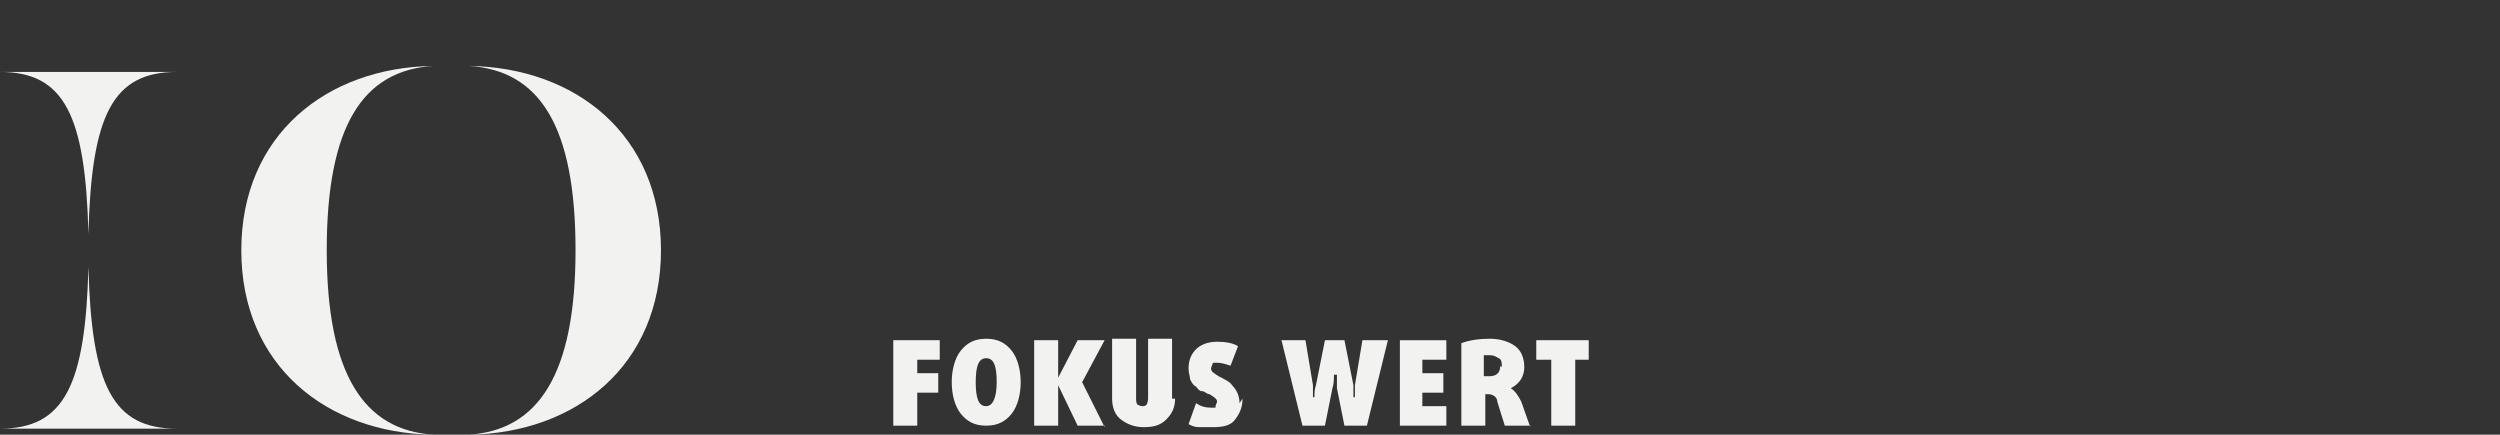 <svg xmlns="http://www.w3.org/2000/svg" id="uuid-610d715f-76f3-41ce-90f9-79f73543031b" viewBox="0 0 166.8 29"><rect x="0" y="0" width="166.8" height="29" fill="#333333" stroke="none"/><g id="uuid-6c06b311-7c0a-4f4d-8fd3-4cd97fd17a09"><g id="uuid-6a065848-d69e-476a-87f3-1ad83b0d43d5"><g><g><g><path d="M5.9,28.6H0c4.3,0,5.7-2.9,5.9-10.8,.2,7.9,1.6,10.8,5.9,10.8H5.9Z" fill="#f2f2f1"></path><path d="M5.9,4.8H0c4.3,0,5.7,2.9,5.9,10.8,.2-7.9,1.6-10.8,5.9-10.8,0,0-5.9,0-5.9,0Z" fill="#f2f2f1"></path></g><path d="M31.3,29c4.6-.3,7.1-4,7.1-12.3s-2.4-12-7.1-12.3h0c7.1,.1,12.8,4.6,12.8,12.3s-5.7,12.2-12.8,12.3h0Z" fill="#f2f2f1"></path><path d="M28.9,29c-4.6-.3-7.1-4-7.1-12.3s2.4-12,7.1-12.3h0c-7.1,.1-12.8,4.6-12.8,12.3s5.7,12.2,12.8,12.3h0Z" fill="#f2f2f1"></path></g><g><path d="M62.8,24h-1.6v.9h1.4v1.3h-1.4v2.2h-1.6v-5.7h3.1v1.3Z" fill="#f2f2f1"></path><path d="M67.5,23.4c.4,.5,.6,1.3,.6,2.1s-.2,1.6-.6,2.1-.9,.8-1.7,.8-1.3-.3-1.7-.8-.6-1.3-.6-2.1,.2-1.6,.6-2.1c.4-.5,.9-.8,1.7-.8s1.3,.3,1.7,.8Zm-1.7,3.7c.4,0,.7-.5,.7-1.6s-.2-1.6-.7-1.6-.7,.5-.7,1.6,.2,1.6,.7,1.6Z" fill="#f2f2f1"></path><path d="M73.7,28.4h-1.8l-1.3-2.7h0v2.7h-1.6v-5.7h1.6v2.5h0l1.3-2.5h1.8l-1.5,2.8s1.5,3,1.5,3Z" fill="#f2f2f1"></path><path d="M78.4,26.6c0,.6-.2,1-.6,1.4s-.9,.5-1.5,.5-1.1-.2-1.5-.5-.6-.8-.6-1.4v-4h1.6v4c0,.1,0,.3,.1,.4,0,0,.2,.1,.3,.1s.2,0,.3-.1c0,0,.1-.2,.1-.4v-4h1.6v4Z" fill="#f2f2f1"></path><path d="M82.9,26.6c0,.6-.2,1-.5,1.4-.3,.4-.8,.5-1.5,.5s-.6,0-.9,0-.5-.1-.7-.2l.5-1.4c.3,.2,.6,.3,1,.3s.3,0,.3-.1,.1-.2,.1-.3c0-.2-.2-.3-.5-.5-.2,0-.3-.2-.5-.2s-.3-.2-.4-.3c-.2-.1-.3-.3-.4-.5,0-.2-.1-.4-.1-.7,0-.6,.2-1,.5-1.3s.8-.5,1.4-.5,1.1,.1,1.4,.3l-.5,1.3c-.3-.1-.6-.2-.9-.2s-.3,0-.3,.1c0,0-.1,.2-.1,.3,0,.2,.2,.3,.5,.5,.4,.2,.8,.4,.9,.6,.3,.3,.5,.7,.5,1.2Z" fill="#f2f2f1"></path><path d="M92.6,22.7l-1.4,5.7h-1.5l-.5-2.5v-.9h-.2c0,.3,0,.6-.1,.9l-.5,2.5h-1.5l-1.4-5.7h1.6l.5,3v.8h.1c0-.3,0-.5,.1-.8l.6-3h1.3l.6,3v.8h.1c0-.3,0-.5,0-.8l.5-3h1.6Z" fill="#f2f2f1"></path><path d="M96.5,28.4h-3.1v-5.7h3.1v1.3h-1.6v.9h1.4v1.3h-1.4v.9h1.6v1.3Z" fill="#f2f2f1"></path><path d="M102.1,28.4h-1.7l-.5-1.6c0-.3-.3-.5-.6-.5h-.2v2.1h-1.6v-5.5c.5-.2,1.2-.3,1.9-.3s1.3,.2,1.7,.5,.6,.8,.6,1.4-.3,1.1-.9,1.4h0c.3,.2,.5,.5,.7,.9l.6,1.7h0Zm-1.9-3.9c0-.3,0-.5-.2-.6s-.3-.2-.6-.2-.3,0-.4,0v1.4h.4c.4,0,.7-.2,.7-.7Z" fill="#f2f2f1"></path><path d="M106.1,24h-1v4.4h-1.6v-4.4h-1v-1.3h3.5s0,1.3,0,1.3Z" fill="#f2f2f1"></path></g></g></g></g></svg>